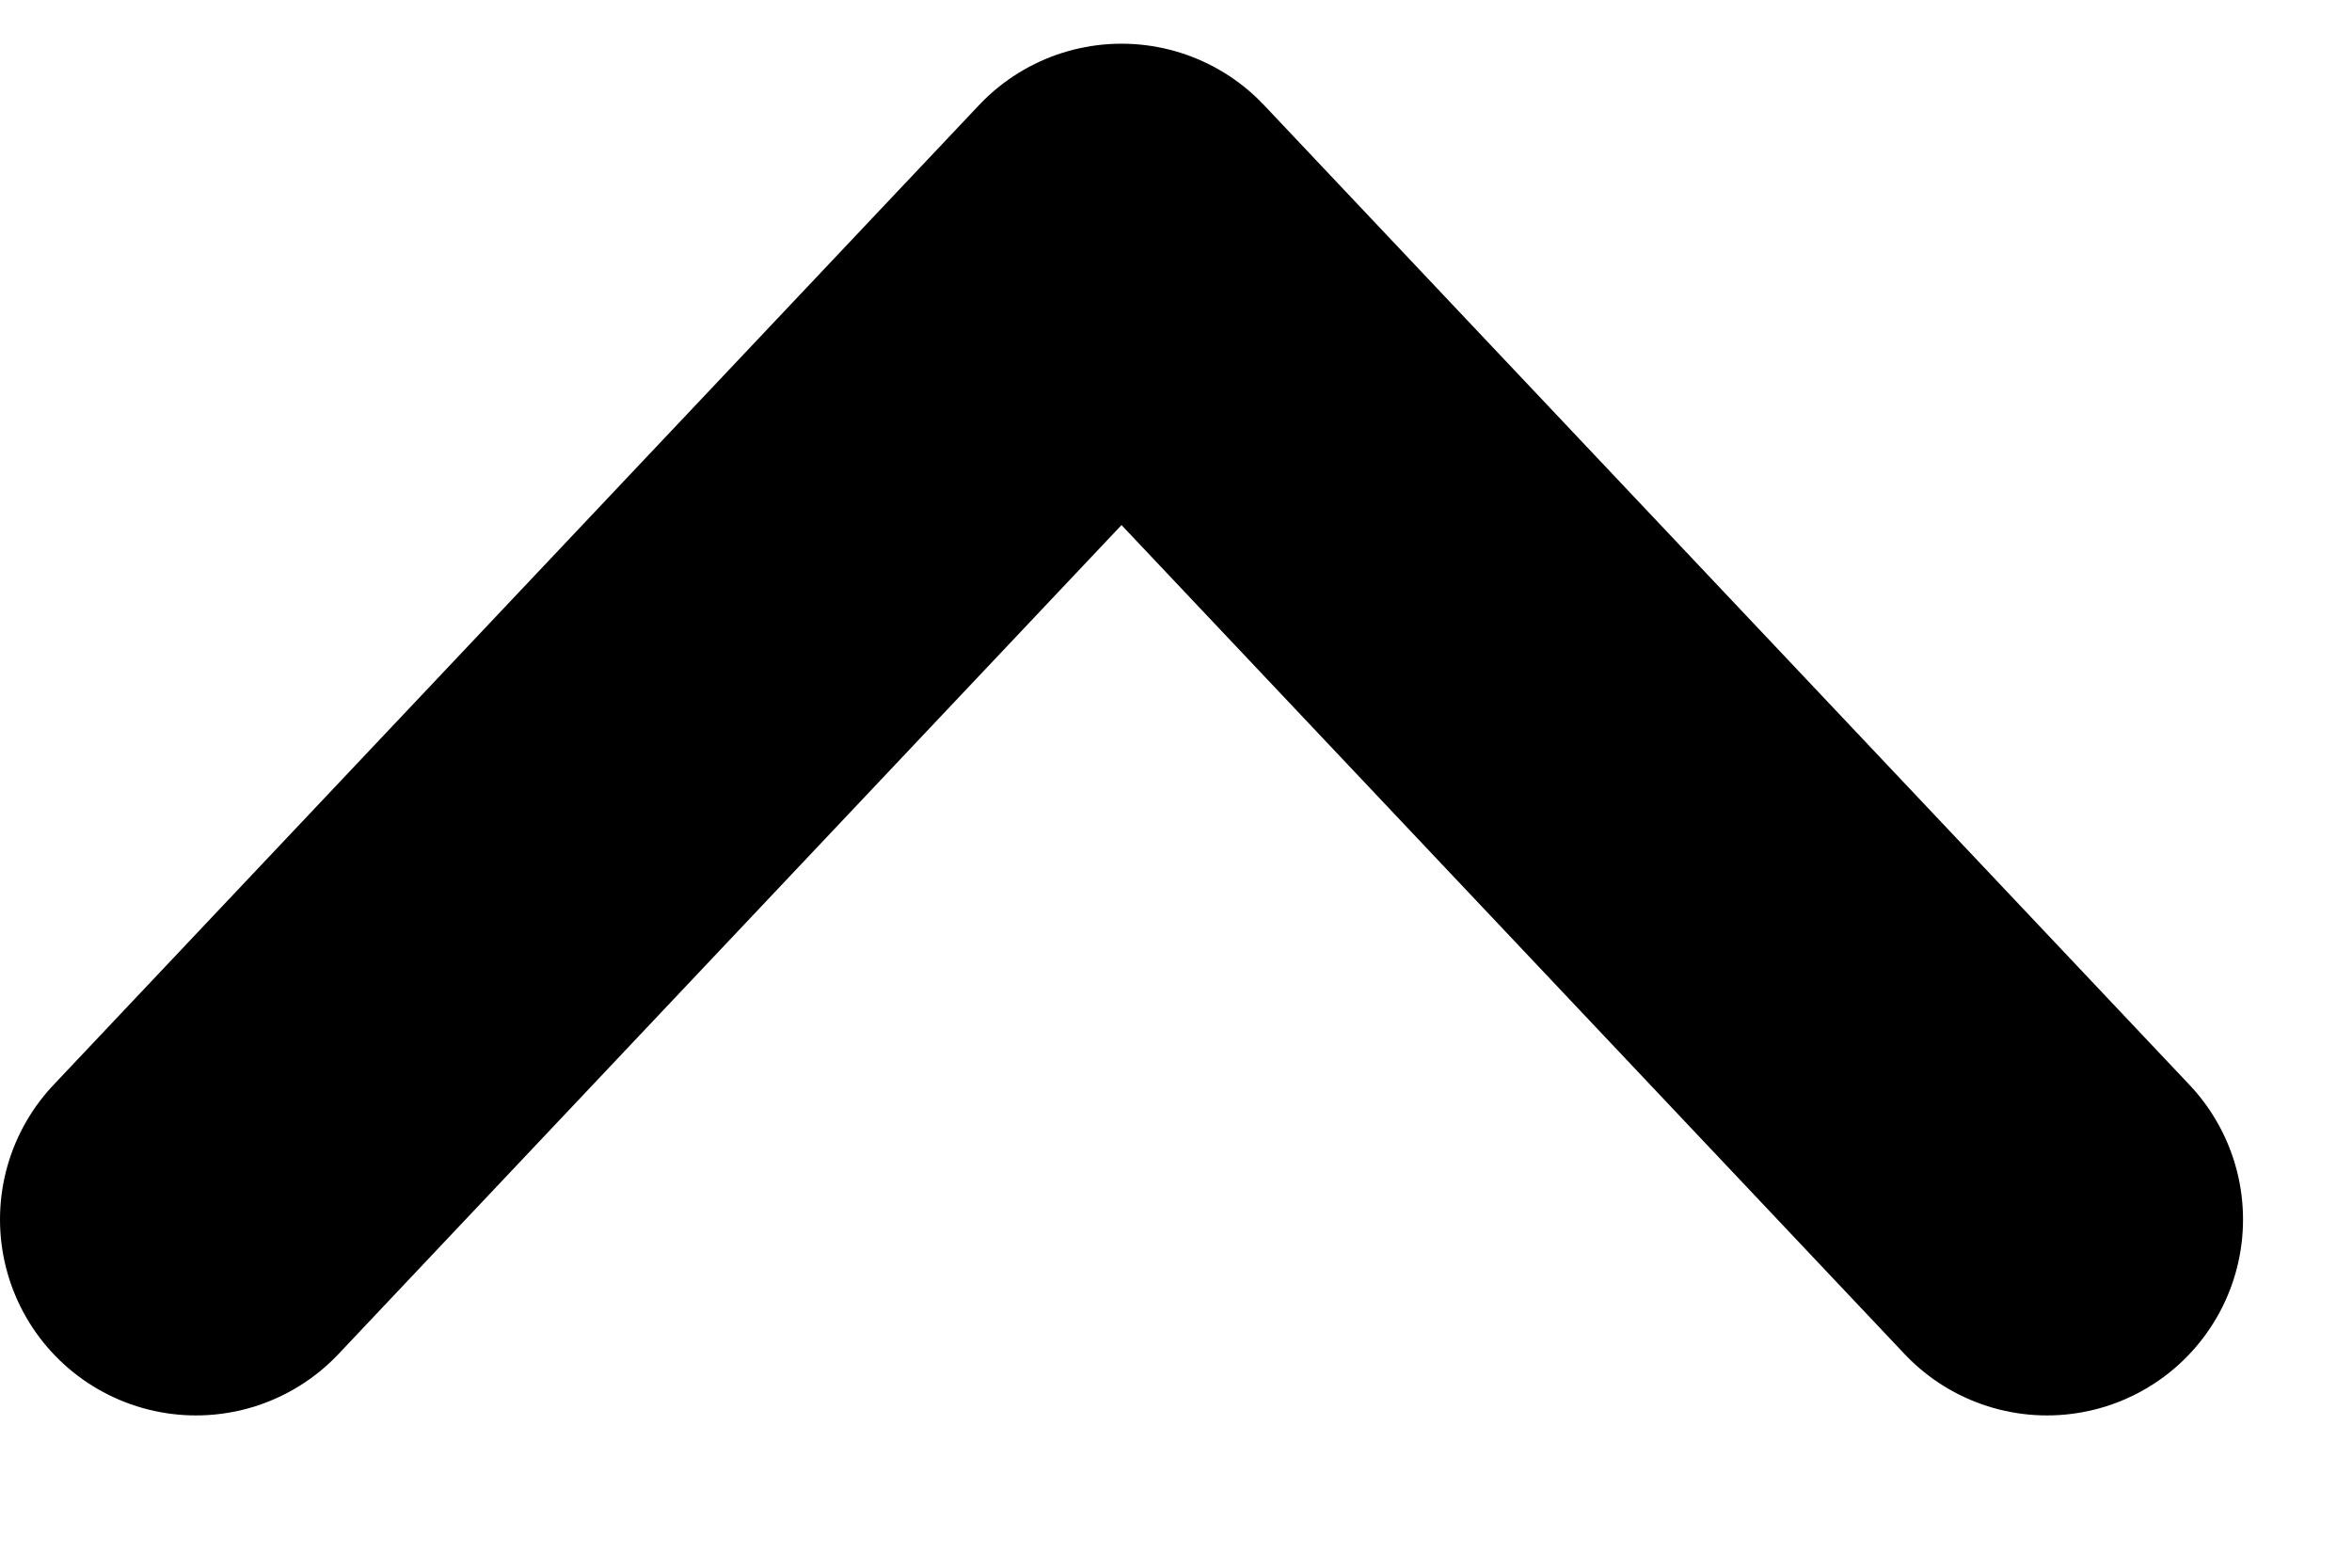 <svg width="12" height="8" viewBox="0 0 12 8" fill="none" xmlns="http://www.w3.org/2000/svg">
<path d="M1 6.223L5.722 1.223L10.444 6.223" stroke="black" stroke-width="2" stroke-linecap="round" stroke-linejoin="round"/>
</svg>
